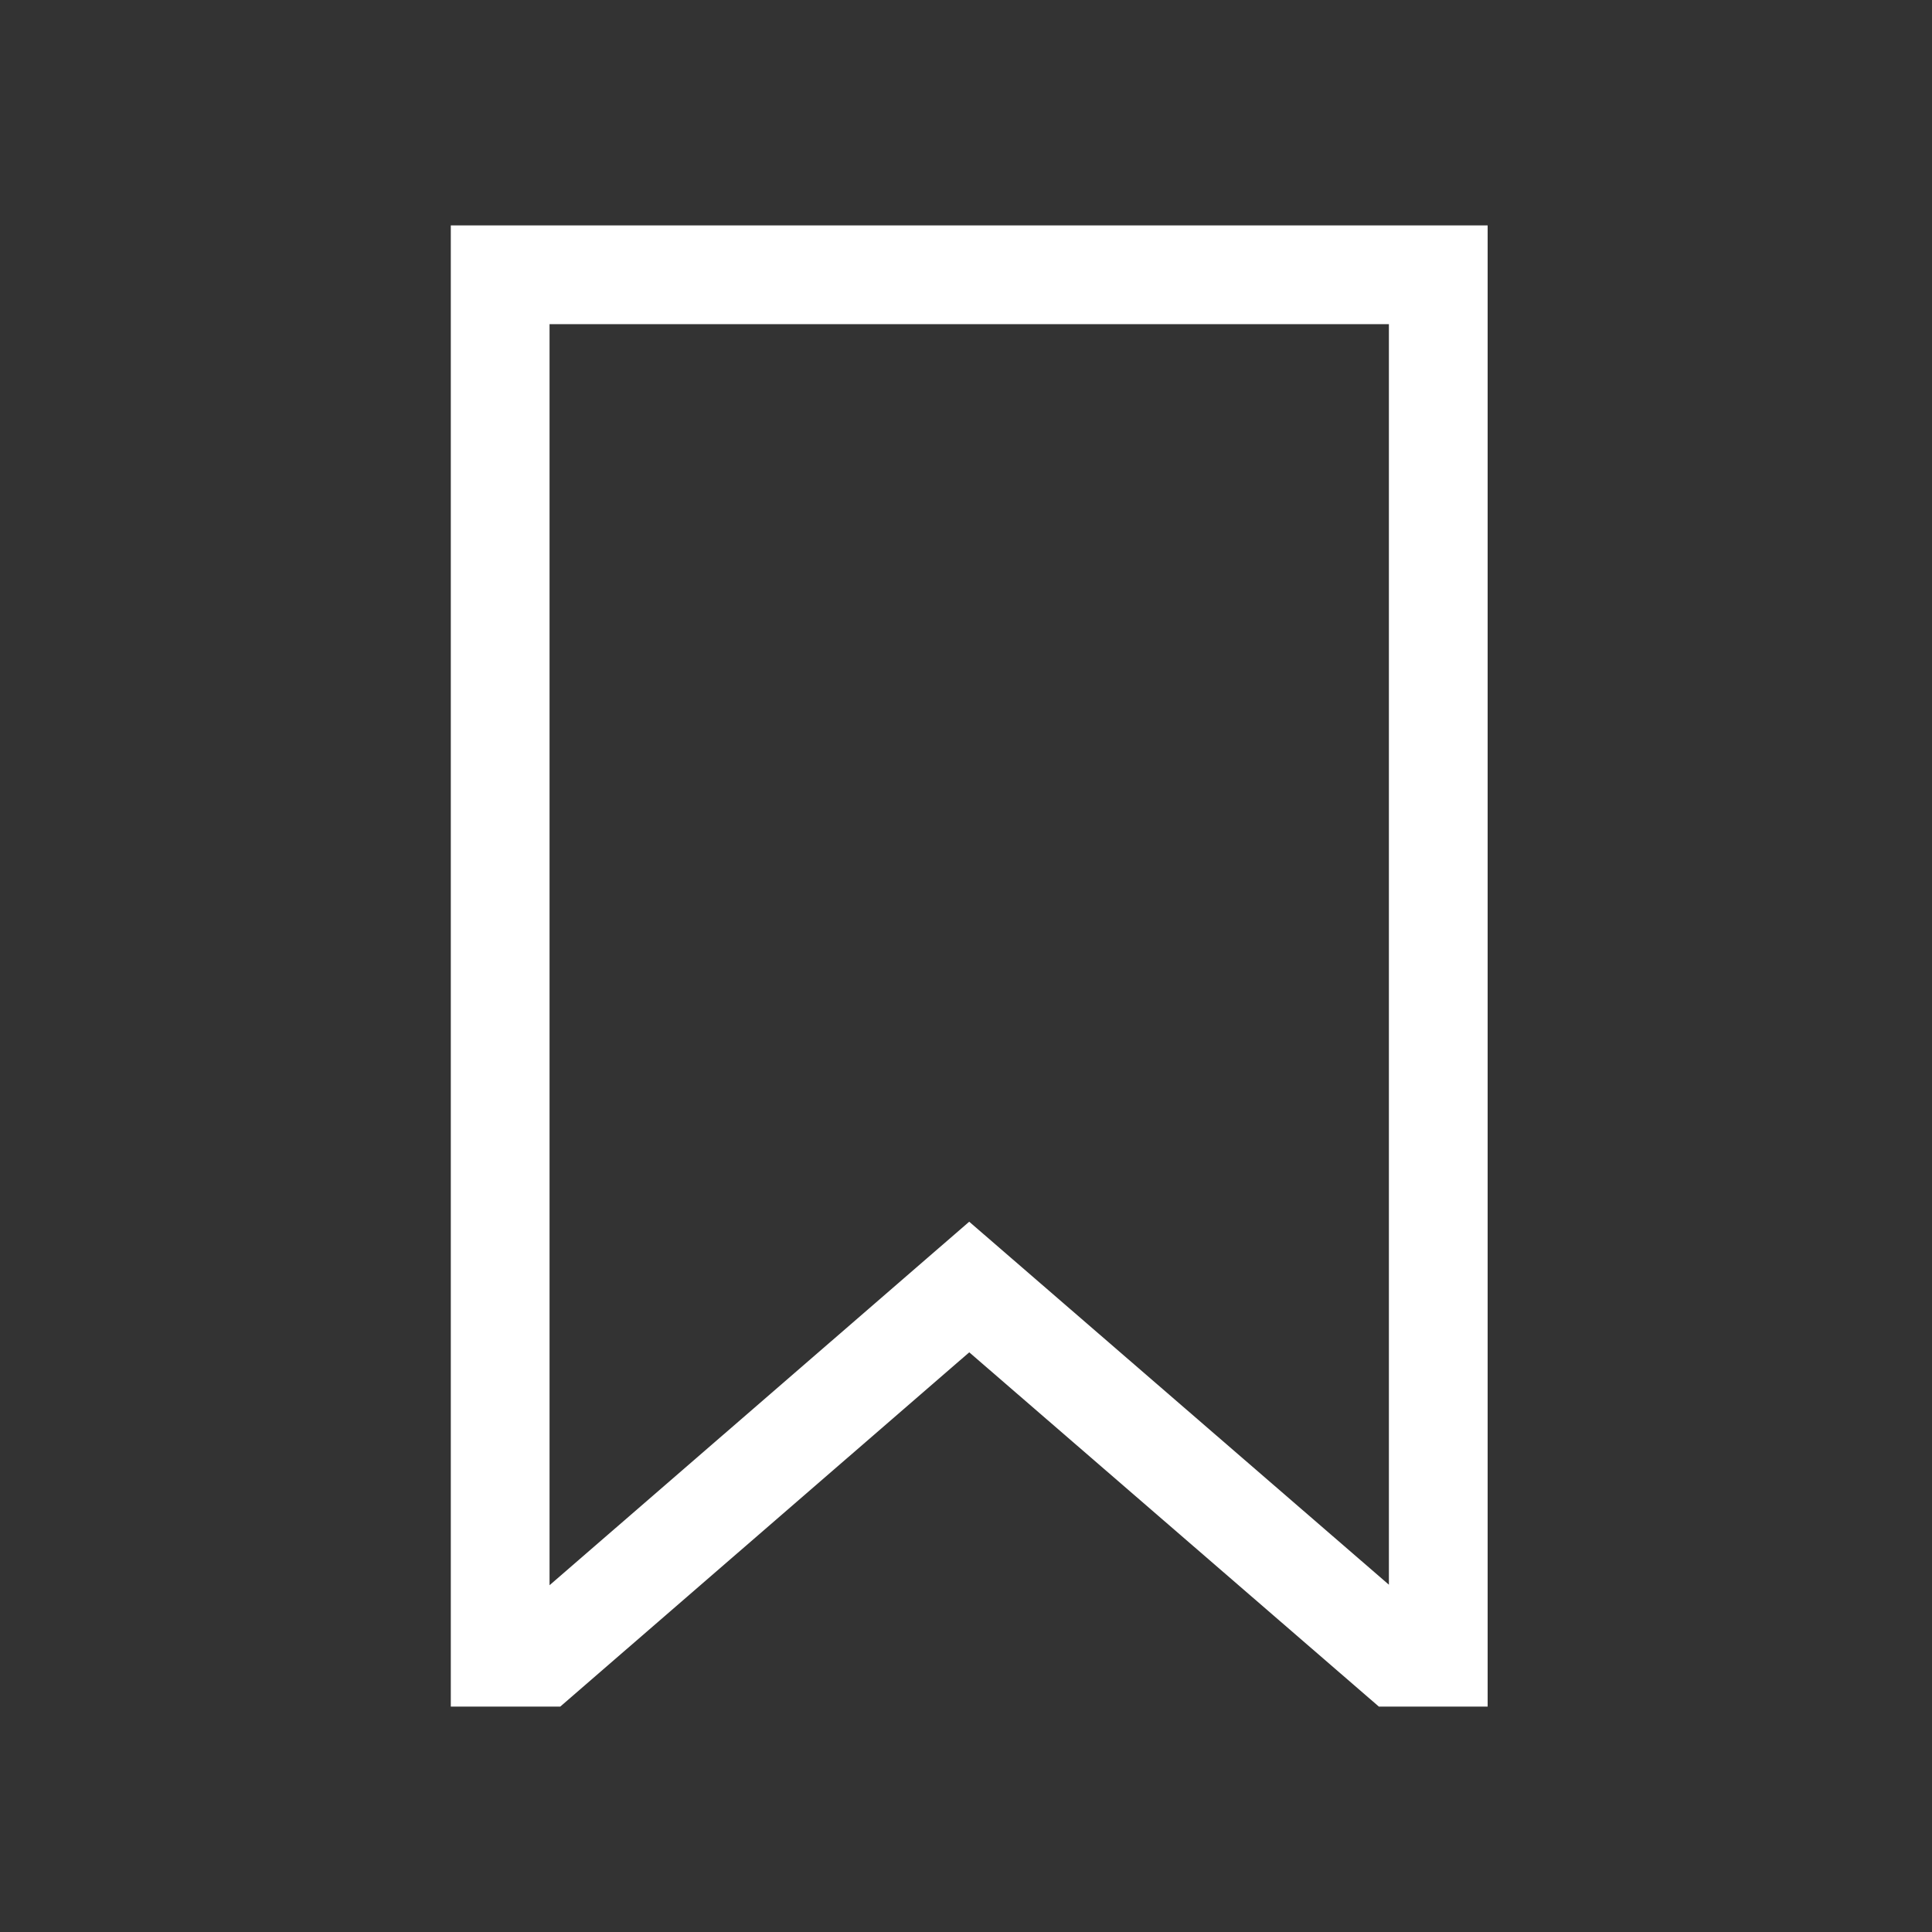 <svg xmlns="http://www.w3.org/2000/svg" width="120" height="120" viewBox="0 0 120 120" fill="none"><rect x="0" y="0" width="120" height="120" fill="#333333" stroke="none"/><path d="M92.4 106H85.644L60.202 83.995L34.798 106H28V14H92.4V106ZM34.133 20.133V98.461L60.199 75.883L86.267 98.429V20.133H34.133Z" fill="white"></path></svg>